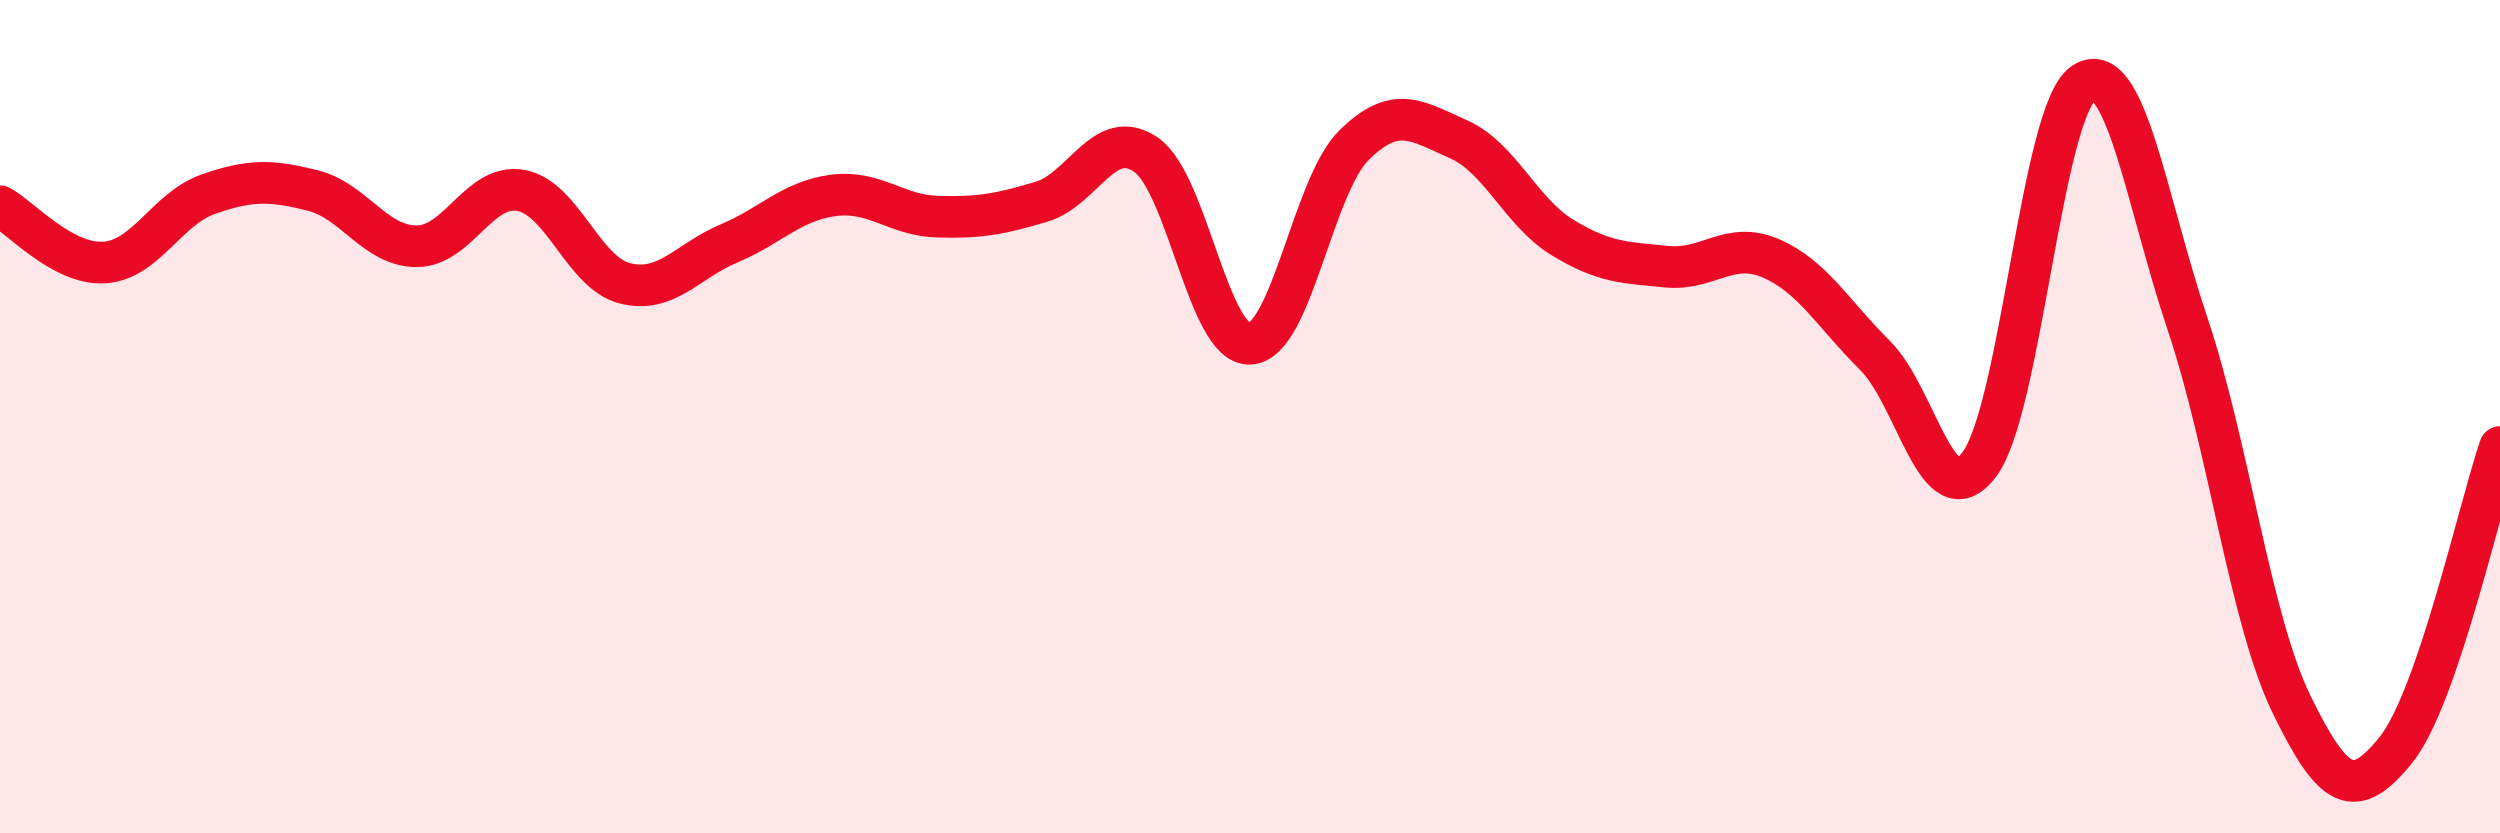 
    <svg width="60" height="20" viewBox="0 0 60 20" xmlns="http://www.w3.org/2000/svg">
      <path
        d="M 0,4.95 C 0.5,5.22 1.5,6.36 2.5,6.3 C 3.5,6.24 4,5.01 5,4.66 C 6,4.31 6.5,4.32 7.5,4.57 C 8.5,4.82 9,5.91 10,5.91 C 11,5.91 11.5,4.39 12.5,4.57 C 13.5,4.75 14,6.55 15,6.8 C 16,7.05 16.5,6.26 17.5,5.84 C 18.5,5.42 19,4.82 20,4.69 C 21,4.56 21.5,5.17 22.5,5.2 C 23.5,5.23 24,5.14 25,4.84 C 26,4.54 26.5,3.03 27.5,3.71 C 28.5,4.39 29,8.3 30,8.25 C 31,8.2 31.5,4.46 32.5,3.48 C 33.5,2.5 34,2.9 35,3.34 C 36,3.78 36.5,5.09 37.5,5.7 C 38.5,6.31 39,6.3 40,6.4 C 41,6.5 41.5,5.77 42.5,6.2 C 43.5,6.63 44,7.54 45,8.53 C 46,9.52 46.5,12.46 47.5,11.15 C 48.5,9.84 49,2.68 50,2 C 51,1.32 51.5,4.79 52.5,7.77 C 53.5,10.75 54,14.86 55,16.91 C 56,18.96 56.5,19.24 57.5,18 C 58.5,16.76 59.5,12.18 60,10.73L60 20L0 20Z"
        fill="#EB0A25"
        opacity="0.1"
        stroke-linecap="round"
        stroke-linejoin="round"
      />
      <path
        d="M 0,4.95 C 0.5,5.22 1.5,6.36 2.5,6.3 C 3.5,6.24 4,5.01 5,4.66 C 6,4.31 6.5,4.32 7.5,4.57 C 8.5,4.82 9,5.91 10,5.91 C 11,5.91 11.5,4.39 12.5,4.57 C 13.5,4.75 14,6.55 15,6.8 C 16,7.05 16.5,6.26 17.5,5.84 C 18.5,5.42 19,4.82 20,4.69 C 21,4.56 21.5,5.17 22.5,5.2 C 23.5,5.23 24,5.14 25,4.84 C 26,4.54 26.5,3.03 27.5,3.71 C 28.5,4.39 29,8.3 30,8.25 C 31,8.2 31.5,4.46 32.5,3.48 C 33.5,2.5 34,2.9 35,3.34 C 36,3.78 36.5,5.09 37.5,5.7 C 38.5,6.31 39,6.3 40,6.4 C 41,6.5 41.5,5.77 42.5,6.2 C 43.5,6.63 44,7.54 45,8.53 C 46,9.52 46.5,12.46 47.5,11.15 C 48.5,9.84 49,2.68 50,2 C 51,1.32 51.5,4.79 52.5,7.77 C 53.5,10.75 54,14.86 55,16.91 C 56,18.96 56.5,19.24 57.5,18 C 58.5,16.76 59.5,12.18 60,10.73"
        stroke="#EB0A25"
        stroke-width="1"
        fill="none"
        stroke-linecap="round"
        stroke-linejoin="round"
      />
    </svg>
  